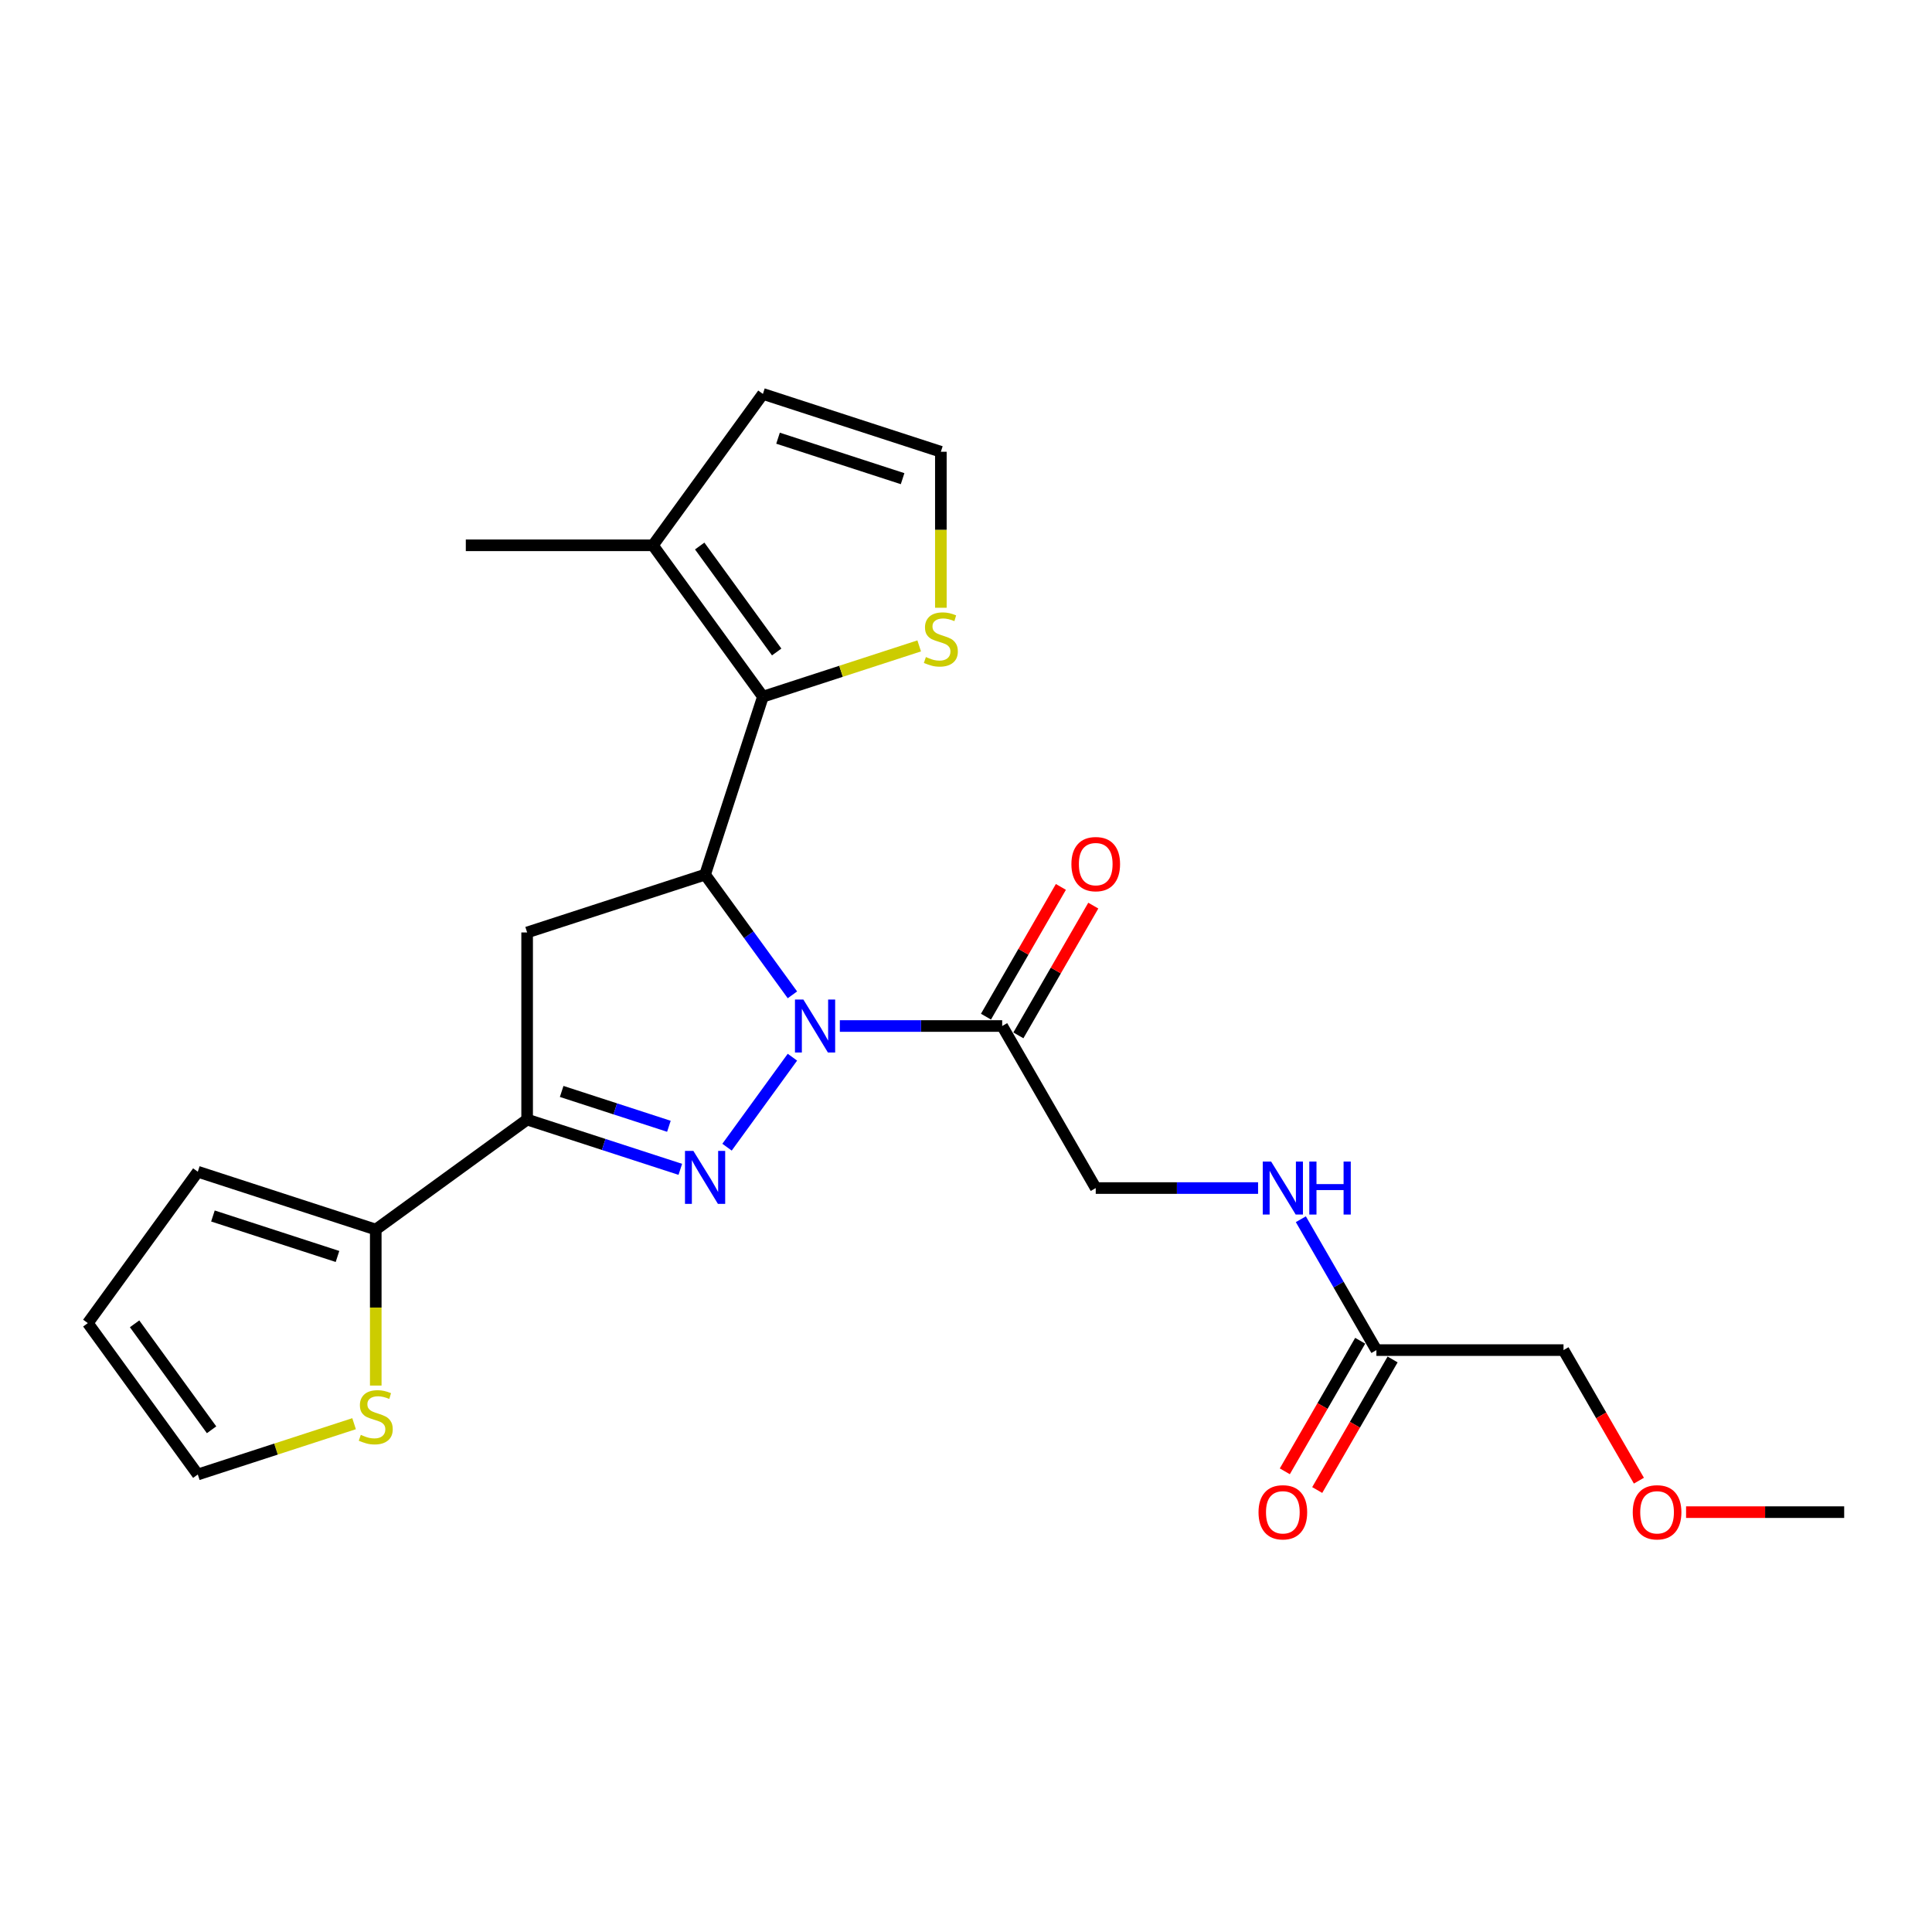 <?xml version='1.0' encoding='iso-8859-1'?>
<svg version='1.1' baseProfile='full'
              xmlns='http://www.w3.org/2000/svg'
                      xmlns:rdkit='http://www.rdkit.org/xml'
                      xmlns:xlink='http://www.w3.org/1999/xlink'
                  xml:space='preserve'
width='1000px' height='1000px' viewBox='0 0 1000 1000'>
<!-- END OF HEADER -->
<rect style='opacity:1.0;fill:#FFFFFF;stroke:none' width='1000' height='1000' x='0' y='0'> </rect>
<path class='bond-0' d='M 651.176,614.937 L 609.163,614.937' style='fill:none;fill-rule:evenodd;stroke:#0000FF;stroke-width:6px;stroke-linecap:butt;stroke-linejoin:miter;stroke-opacity:1' />
<path class='bond-0' d='M 609.163,614.937 L 567.15,614.937' style='fill:none;fill-rule:evenodd;stroke:#000000;stroke-width:6px;stroke-linecap:butt;stroke-linejoin:miter;stroke-opacity:1' />
<path class='bond-1' d='M 673.315,631.072 L 692.869,664.941' style='fill:none;fill-rule:evenodd;stroke:#0000FF;stroke-width:6px;stroke-linecap:butt;stroke-linejoin:miter;stroke-opacity:1' />
<path class='bond-1' d='M 692.869,664.941 L 712.423,698.811' style='fill:none;fill-rule:evenodd;stroke:#000000;stroke-width:6px;stroke-linecap:butt;stroke-linejoin:miter;stroke-opacity:1' />
<path class='bond-2' d='M 809.272,698.811 L 828.782,732.602' style='fill:none;fill-rule:evenodd;stroke:#000000;stroke-width:6px;stroke-linecap:butt;stroke-linejoin:miter;stroke-opacity:1' />
<path class='bond-2' d='M 828.782,732.602 L 848.292,766.394' style='fill:none;fill-rule:evenodd;stroke:#FF0000;stroke-width:6px;stroke-linecap:butt;stroke-linejoin:miter;stroke-opacity:1' />
<path class='bond-3' d='M 809.272,698.811 L 712.423,698.811' style='fill:none;fill-rule:evenodd;stroke:#000000;stroke-width:6px;stroke-linecap:butt;stroke-linejoin:miter;stroke-opacity:1' />
<path class='bond-4' d='M 518.726,531.063 L 476.713,531.063' style='fill:none;fill-rule:evenodd;stroke:#000000;stroke-width:6px;stroke-linecap:butt;stroke-linejoin:miter;stroke-opacity:1' />
<path class='bond-4' d='M 476.713,531.063 L 434.7,531.063' style='fill:none;fill-rule:evenodd;stroke:#0000FF;stroke-width:6px;stroke-linecap:butt;stroke-linejoin:miter;stroke-opacity:1' />
<path class='bond-5' d='M 527.113,535.906 L 546.5,502.327' style='fill:none;fill-rule:evenodd;stroke:#000000;stroke-width:6px;stroke-linecap:butt;stroke-linejoin:miter;stroke-opacity:1' />
<path class='bond-5' d='M 546.5,502.327 L 565.886,468.748' style='fill:none;fill-rule:evenodd;stroke:#FF0000;stroke-width:6px;stroke-linecap:butt;stroke-linejoin:miter;stroke-opacity:1' />
<path class='bond-5' d='M 510.338,526.221 L 529.725,492.642' style='fill:none;fill-rule:evenodd;stroke:#000000;stroke-width:6px;stroke-linecap:butt;stroke-linejoin:miter;stroke-opacity:1' />
<path class='bond-5' d='M 529.725,492.642 L 549.112,459.064' style='fill:none;fill-rule:evenodd;stroke:#FF0000;stroke-width:6px;stroke-linecap:butt;stroke-linejoin:miter;stroke-opacity:1' />
<path class='bond-6' d='M 518.726,531.063 L 567.15,614.937' style='fill:none;fill-rule:evenodd;stroke:#000000;stroke-width:6px;stroke-linecap:butt;stroke-linejoin:miter;stroke-opacity:1' />
<path class='bond-7' d='M 704.036,693.968 L 684.526,727.76' style='fill:none;fill-rule:evenodd;stroke:#000000;stroke-width:6px;stroke-linecap:butt;stroke-linejoin:miter;stroke-opacity:1' />
<path class='bond-7' d='M 684.526,727.76 L 665.017,761.552' style='fill:none;fill-rule:evenodd;stroke:#FF0000;stroke-width:6px;stroke-linecap:butt;stroke-linejoin:miter;stroke-opacity:1' />
<path class='bond-7' d='M 720.811,703.653 L 701.301,737.445' style='fill:none;fill-rule:evenodd;stroke:#000000;stroke-width:6px;stroke-linecap:butt;stroke-linejoin:miter;stroke-opacity:1' />
<path class='bond-7' d='M 701.301,737.445 L 681.791,771.237' style='fill:none;fill-rule:evenodd;stroke:#FF0000;stroke-width:6px;stroke-linecap:butt;stroke-linejoin:miter;stroke-opacity:1' />
<path class='bond-8' d='M 872.708,782.684 L 913.627,782.684' style='fill:none;fill-rule:evenodd;stroke:#FF0000;stroke-width:6px;stroke-linecap:butt;stroke-linejoin:miter;stroke-opacity:1' />
<path class='bond-8' d='M 913.627,782.684 L 954.545,782.684' style='fill:none;fill-rule:evenodd;stroke:#000000;stroke-width:6px;stroke-linecap:butt;stroke-linejoin:miter;stroke-opacity:1' />
<path class='bond-9' d='M 410.154,514.928 L 387.552,483.82' style='fill:none;fill-rule:evenodd;stroke:#0000FF;stroke-width:6px;stroke-linecap:butt;stroke-linejoin:miter;stroke-opacity:1' />
<path class='bond-9' d='M 387.552,483.82 L 364.951,452.711' style='fill:none;fill-rule:evenodd;stroke:#000000;stroke-width:6px;stroke-linecap:butt;stroke-linejoin:miter;stroke-opacity:1' />
<path class='bond-10' d='M 410.154,547.198 L 376.311,593.779' style='fill:none;fill-rule:evenodd;stroke:#0000FF;stroke-width:6px;stroke-linecap:butt;stroke-linejoin:miter;stroke-opacity:1' />
<path class='bond-11' d='M 272.842,579.488 L 194.49,636.414' style='fill:none;fill-rule:evenodd;stroke:#000000;stroke-width:6px;stroke-linecap:butt;stroke-linejoin:miter;stroke-opacity:1' />
<path class='bond-12' d='M 272.842,579.488 L 272.842,482.639' style='fill:none;fill-rule:evenodd;stroke:#000000;stroke-width:6px;stroke-linecap:butt;stroke-linejoin:miter;stroke-opacity:1' />
<path class='bond-13' d='M 272.842,579.488 L 312.485,592.369' style='fill:none;fill-rule:evenodd;stroke:#000000;stroke-width:6px;stroke-linecap:butt;stroke-linejoin:miter;stroke-opacity:1' />
<path class='bond-13' d='M 312.485,592.369 L 352.128,605.249' style='fill:none;fill-rule:evenodd;stroke:#0000FF;stroke-width:6px;stroke-linecap:butt;stroke-linejoin:miter;stroke-opacity:1' />
<path class='bond-13' d='M 290.72,564.93 L 318.47,573.947' style='fill:none;fill-rule:evenodd;stroke:#000000;stroke-width:6px;stroke-linecap:butt;stroke-linejoin:miter;stroke-opacity:1' />
<path class='bond-13' d='M 318.47,573.947 L 346.221,582.963' style='fill:none;fill-rule:evenodd;stroke:#0000FF;stroke-width:6px;stroke-linecap:butt;stroke-linejoin:miter;stroke-opacity:1' />
<path class='bond-14' d='M 272.842,482.639 L 364.951,452.711' style='fill:none;fill-rule:evenodd;stroke:#000000;stroke-width:6px;stroke-linecap:butt;stroke-linejoin:miter;stroke-opacity:1' />
<path class='bond-15' d='M 364.951,452.711 L 394.879,360.602' style='fill:none;fill-rule:evenodd;stroke:#000000;stroke-width:6px;stroke-linecap:butt;stroke-linejoin:miter;stroke-opacity:1' />
<path class='bond-16' d='M 194.49,636.414 L 194.49,676.79' style='fill:none;fill-rule:evenodd;stroke:#000000;stroke-width:6px;stroke-linecap:butt;stroke-linejoin:miter;stroke-opacity:1' />
<path class='bond-16' d='M 194.49,676.79 L 194.49,717.167' style='fill:none;fill-rule:evenodd;stroke:#CCCC00;stroke-width:6px;stroke-linecap:butt;stroke-linejoin:miter;stroke-opacity:1' />
<path class='bond-17' d='M 194.49,636.414 L 102.381,606.486' style='fill:none;fill-rule:evenodd;stroke:#000000;stroke-width:6px;stroke-linecap:butt;stroke-linejoin:miter;stroke-opacity:1' />
<path class='bond-17' d='M 174.688,650.347 L 110.212,629.397' style='fill:none;fill-rule:evenodd;stroke:#000000;stroke-width:6px;stroke-linecap:butt;stroke-linejoin:miter;stroke-opacity:1' />
<path class='bond-18' d='M 183.274,736.907 L 142.828,750.049' style='fill:none;fill-rule:evenodd;stroke:#CCCC00;stroke-width:6px;stroke-linecap:butt;stroke-linejoin:miter;stroke-opacity:1' />
<path class='bond-18' d='M 142.828,750.049 L 102.381,763.191' style='fill:none;fill-rule:evenodd;stroke:#000000;stroke-width:6px;stroke-linecap:butt;stroke-linejoin:miter;stroke-opacity:1' />
<path class='bond-19' d='M 394.879,360.602 L 337.952,282.25' style='fill:none;fill-rule:evenodd;stroke:#000000;stroke-width:6px;stroke-linecap:butt;stroke-linejoin:miter;stroke-opacity:1' />
<path class='bond-19' d='M 402.01,337.464 L 362.162,282.618' style='fill:none;fill-rule:evenodd;stroke:#000000;stroke-width:6px;stroke-linecap:butt;stroke-linejoin:miter;stroke-opacity:1' />
<path class='bond-20' d='M 394.879,360.602 L 435.325,347.46' style='fill:none;fill-rule:evenodd;stroke:#000000;stroke-width:6px;stroke-linecap:butt;stroke-linejoin:miter;stroke-opacity:1' />
<path class='bond-20' d='M 435.325,347.46 L 475.772,334.318' style='fill:none;fill-rule:evenodd;stroke:#CCCC00;stroke-width:6px;stroke-linecap:butt;stroke-linejoin:miter;stroke-opacity:1' />
<path class='bond-21' d='M 337.952,282.25 L 394.879,203.898' style='fill:none;fill-rule:evenodd;stroke:#000000;stroke-width:6px;stroke-linecap:butt;stroke-linejoin:miter;stroke-opacity:1' />
<path class='bond-22' d='M 337.952,282.25 L 241.103,282.25' style='fill:none;fill-rule:evenodd;stroke:#000000;stroke-width:6px;stroke-linecap:butt;stroke-linejoin:miter;stroke-opacity:1' />
<path class='bond-23' d='M 486.987,314.578 L 486.987,274.202' style='fill:none;fill-rule:evenodd;stroke:#CCCC00;stroke-width:6px;stroke-linecap:butt;stroke-linejoin:miter;stroke-opacity:1' />
<path class='bond-23' d='M 486.987,274.202 L 486.987,233.826' style='fill:none;fill-rule:evenodd;stroke:#000000;stroke-width:6px;stroke-linecap:butt;stroke-linejoin:miter;stroke-opacity:1' />
<path class='bond-24' d='M 486.987,233.826 L 394.879,203.898' style='fill:none;fill-rule:evenodd;stroke:#000000;stroke-width:6px;stroke-linecap:butt;stroke-linejoin:miter;stroke-opacity:1' />
<path class='bond-24' d='M 467.185,247.758 L 402.709,226.809' style='fill:none;fill-rule:evenodd;stroke:#000000;stroke-width:6px;stroke-linecap:butt;stroke-linejoin:miter;stroke-opacity:1' />
<path class='bond-25' d='M 102.381,606.486 L 45.455,684.839' style='fill:none;fill-rule:evenodd;stroke:#000000;stroke-width:6px;stroke-linecap:butt;stroke-linejoin:miter;stroke-opacity:1' />
<path class='bond-26' d='M 102.381,763.191 L 45.455,684.839' style='fill:none;fill-rule:evenodd;stroke:#000000;stroke-width:6px;stroke-linecap:butt;stroke-linejoin:miter;stroke-opacity:1' />
<path class='bond-26' d='M 109.512,740.053 L 69.664,685.206' style='fill:none;fill-rule:evenodd;stroke:#000000;stroke-width:6px;stroke-linecap:butt;stroke-linejoin:miter;stroke-opacity:1' />
<path  class='atom-0' d='M 657.936 601.223
L 666.924 615.751
Q 667.815 617.184, 669.248 619.779
Q 670.682 622.375, 670.759 622.53
L 670.759 601.223
L 674.401 601.223
L 674.401 628.651
L 670.643 628.651
L 660.997 612.768
Q 659.873 610.908, 658.672 608.777
Q 657.51 606.647, 657.161 605.988
L 657.161 628.651
L 653.597 628.651
L 653.597 601.223
L 657.936 601.223
' fill='#0000FF'/>
<path  class='atom-0' d='M 677.693 601.223
L 681.412 601.223
L 681.412 612.884
L 695.436 612.884
L 695.436 601.223
L 699.155 601.223
L 699.155 628.651
L 695.436 628.651
L 695.436 615.983
L 681.412 615.983
L 681.412 628.651
L 677.693 628.651
L 677.693 601.223
' fill='#0000FF'/>
<path  class='atom-3' d='M 554.56 447.267
Q 554.56 440.682, 557.814 437.001
Q 561.068 433.321, 567.15 433.321
Q 573.232 433.321, 576.486 437.001
Q 579.741 440.682, 579.741 447.267
Q 579.741 453.931, 576.448 457.727
Q 573.155 461.485, 567.15 461.485
Q 561.107 461.485, 557.814 457.727
Q 554.56 453.969, 554.56 447.267
M 567.15 458.386
Q 571.334 458.386, 573.581 455.596
Q 575.867 452.768, 575.867 447.267
Q 575.867 441.883, 573.581 439.171
Q 571.334 436.42, 567.15 436.42
Q 562.966 436.42, 560.681 439.132
Q 558.434 441.844, 558.434 447.267
Q 558.434 452.807, 560.681 455.596
Q 562.966 458.386, 567.15 458.386
' fill='#FF0000'/>
<path  class='atom-6' d='M 651.409 782.762
Q 651.409 776.176, 654.663 772.496
Q 657.917 768.815, 663.999 768.815
Q 670.081 768.815, 673.335 772.496
Q 676.589 776.176, 676.589 782.762
Q 676.589 789.425, 673.296 793.221
Q 670.004 796.979, 663.999 796.979
Q 657.956 796.979, 654.663 793.221
Q 651.409 789.464, 651.409 782.762
M 663.999 793.88
Q 668.183 793.88, 670.43 791.091
Q 672.715 788.263, 672.715 782.762
Q 672.715 777.377, 670.43 774.665
Q 668.183 771.915, 663.999 771.915
Q 659.815 771.915, 657.529 774.626
Q 655.283 777.338, 655.283 782.762
Q 655.283 788.301, 657.529 791.091
Q 659.815 793.88, 663.999 793.88
' fill='#FF0000'/>
<path  class='atom-7' d='M 845.106 782.762
Q 845.106 776.176, 848.36 772.496
Q 851.615 768.815, 857.697 768.815
Q 863.779 768.815, 867.033 772.496
Q 870.287 776.176, 870.287 782.762
Q 870.287 789.425, 866.994 793.221
Q 863.701 796.979, 857.697 796.979
Q 851.653 796.979, 848.36 793.221
Q 845.106 789.464, 845.106 782.762
M 857.697 793.88
Q 861.88 793.88, 864.127 791.091
Q 866.413 788.263, 866.413 782.762
Q 866.413 777.377, 864.127 774.665
Q 861.88 771.915, 857.697 771.915
Q 853.513 771.915, 851.227 774.626
Q 848.98 777.338, 848.98 782.762
Q 848.98 788.301, 851.227 791.091
Q 853.513 793.88, 857.697 793.88
' fill='#FF0000'/>
<path  class='atom-9' d='M 415.814 517.35
L 424.802 531.877
Q 425.693 533.31, 427.126 535.906
Q 428.559 538.501, 428.637 538.656
L 428.637 517.35
L 432.278 517.35
L 432.278 544.777
L 428.521 544.777
L 418.875 528.894
Q 417.751 527.035, 416.55 524.904
Q 415.388 522.773, 415.039 522.115
L 415.039 544.777
L 411.475 544.777
L 411.475 517.35
L 415.814 517.35
' fill='#0000FF'/>
<path  class='atom-13' d='M 358.888 595.702
L 367.875 610.229
Q 368.766 611.663, 370.2 614.258
Q 371.633 616.854, 371.711 617.009
L 371.711 595.702
L 375.352 595.702
L 375.352 623.13
L 371.594 623.13
L 361.948 607.246
Q 360.825 605.387, 359.624 603.256
Q 358.462 601.126, 358.113 600.467
L 358.113 623.13
L 354.549 623.13
L 354.549 595.702
L 358.888 595.702
' fill='#0000FF'/>
<path  class='atom-15' d='M 186.742 742.677
Q 187.052 742.793, 188.33 743.335
Q 189.608 743.878, 191.003 744.226
Q 192.436 744.536, 193.831 744.536
Q 196.427 744.536, 197.937 743.297
Q 199.448 742.018, 199.448 739.81
Q 199.448 738.299, 198.673 737.369
Q 197.937 736.44, 196.775 735.936
Q 195.613 735.432, 193.676 734.851
Q 191.235 734.115, 189.763 733.418
Q 188.33 732.721, 187.284 731.249
Q 186.277 729.776, 186.277 727.297
Q 186.277 723.849, 188.601 721.719
Q 190.964 719.588, 195.613 719.588
Q 198.79 719.588, 202.392 721.099
L 201.501 724.082
Q 198.209 722.726, 195.729 722.726
Q 193.056 722.726, 191.584 723.849
Q 190.112 724.934, 190.151 726.832
Q 190.151 728.304, 190.887 729.195
Q 191.662 730.086, 192.746 730.59
Q 193.87 731.094, 195.729 731.675
Q 198.209 732.449, 199.681 733.224
Q 201.153 733.999, 202.199 735.587
Q 203.283 737.137, 203.283 739.81
Q 203.283 743.606, 200.727 745.66
Q 198.209 747.674, 193.986 747.674
Q 191.545 747.674, 189.686 747.132
Q 187.865 746.628, 185.696 745.737
L 186.742 742.677
' fill='#CCCC00'/>
<path  class='atom-18' d='M 479.239 340.088
Q 479.549 340.204, 480.828 340.747
Q 482.106 341.289, 483.501 341.638
Q 484.934 341.948, 486.329 341.948
Q 488.924 341.948, 490.435 340.708
Q 491.946 339.43, 491.946 337.221
Q 491.946 335.711, 491.171 334.781
Q 490.435 333.851, 489.273 333.348
Q 488.111 332.844, 486.174 332.263
Q 483.733 331.527, 482.261 330.829
Q 480.828 330.132, 479.782 328.66
Q 478.774 327.188, 478.774 324.709
Q 478.774 321.261, 481.099 319.13
Q 483.462 316.999, 488.111 316.999
Q 491.287 316.999, 494.89 318.51
L 493.999 321.493
Q 490.706 320.137, 488.227 320.137
Q 485.554 320.137, 484.082 321.261
Q 482.61 322.345, 482.648 324.244
Q 482.648 325.716, 483.384 326.607
Q 484.159 327.498, 485.244 328.001
Q 486.367 328.505, 488.227 329.086
Q 490.706 329.861, 492.178 330.636
Q 493.65 331.411, 494.696 332.999
Q 495.781 334.548, 495.781 337.221
Q 495.781 341.018, 493.224 343.071
Q 490.706 345.086, 486.484 345.086
Q 484.043 345.086, 482.184 344.543
Q 480.363 344.04, 478.193 343.149
L 479.239 340.088
' fill='#CCCC00'/>
</svg>
